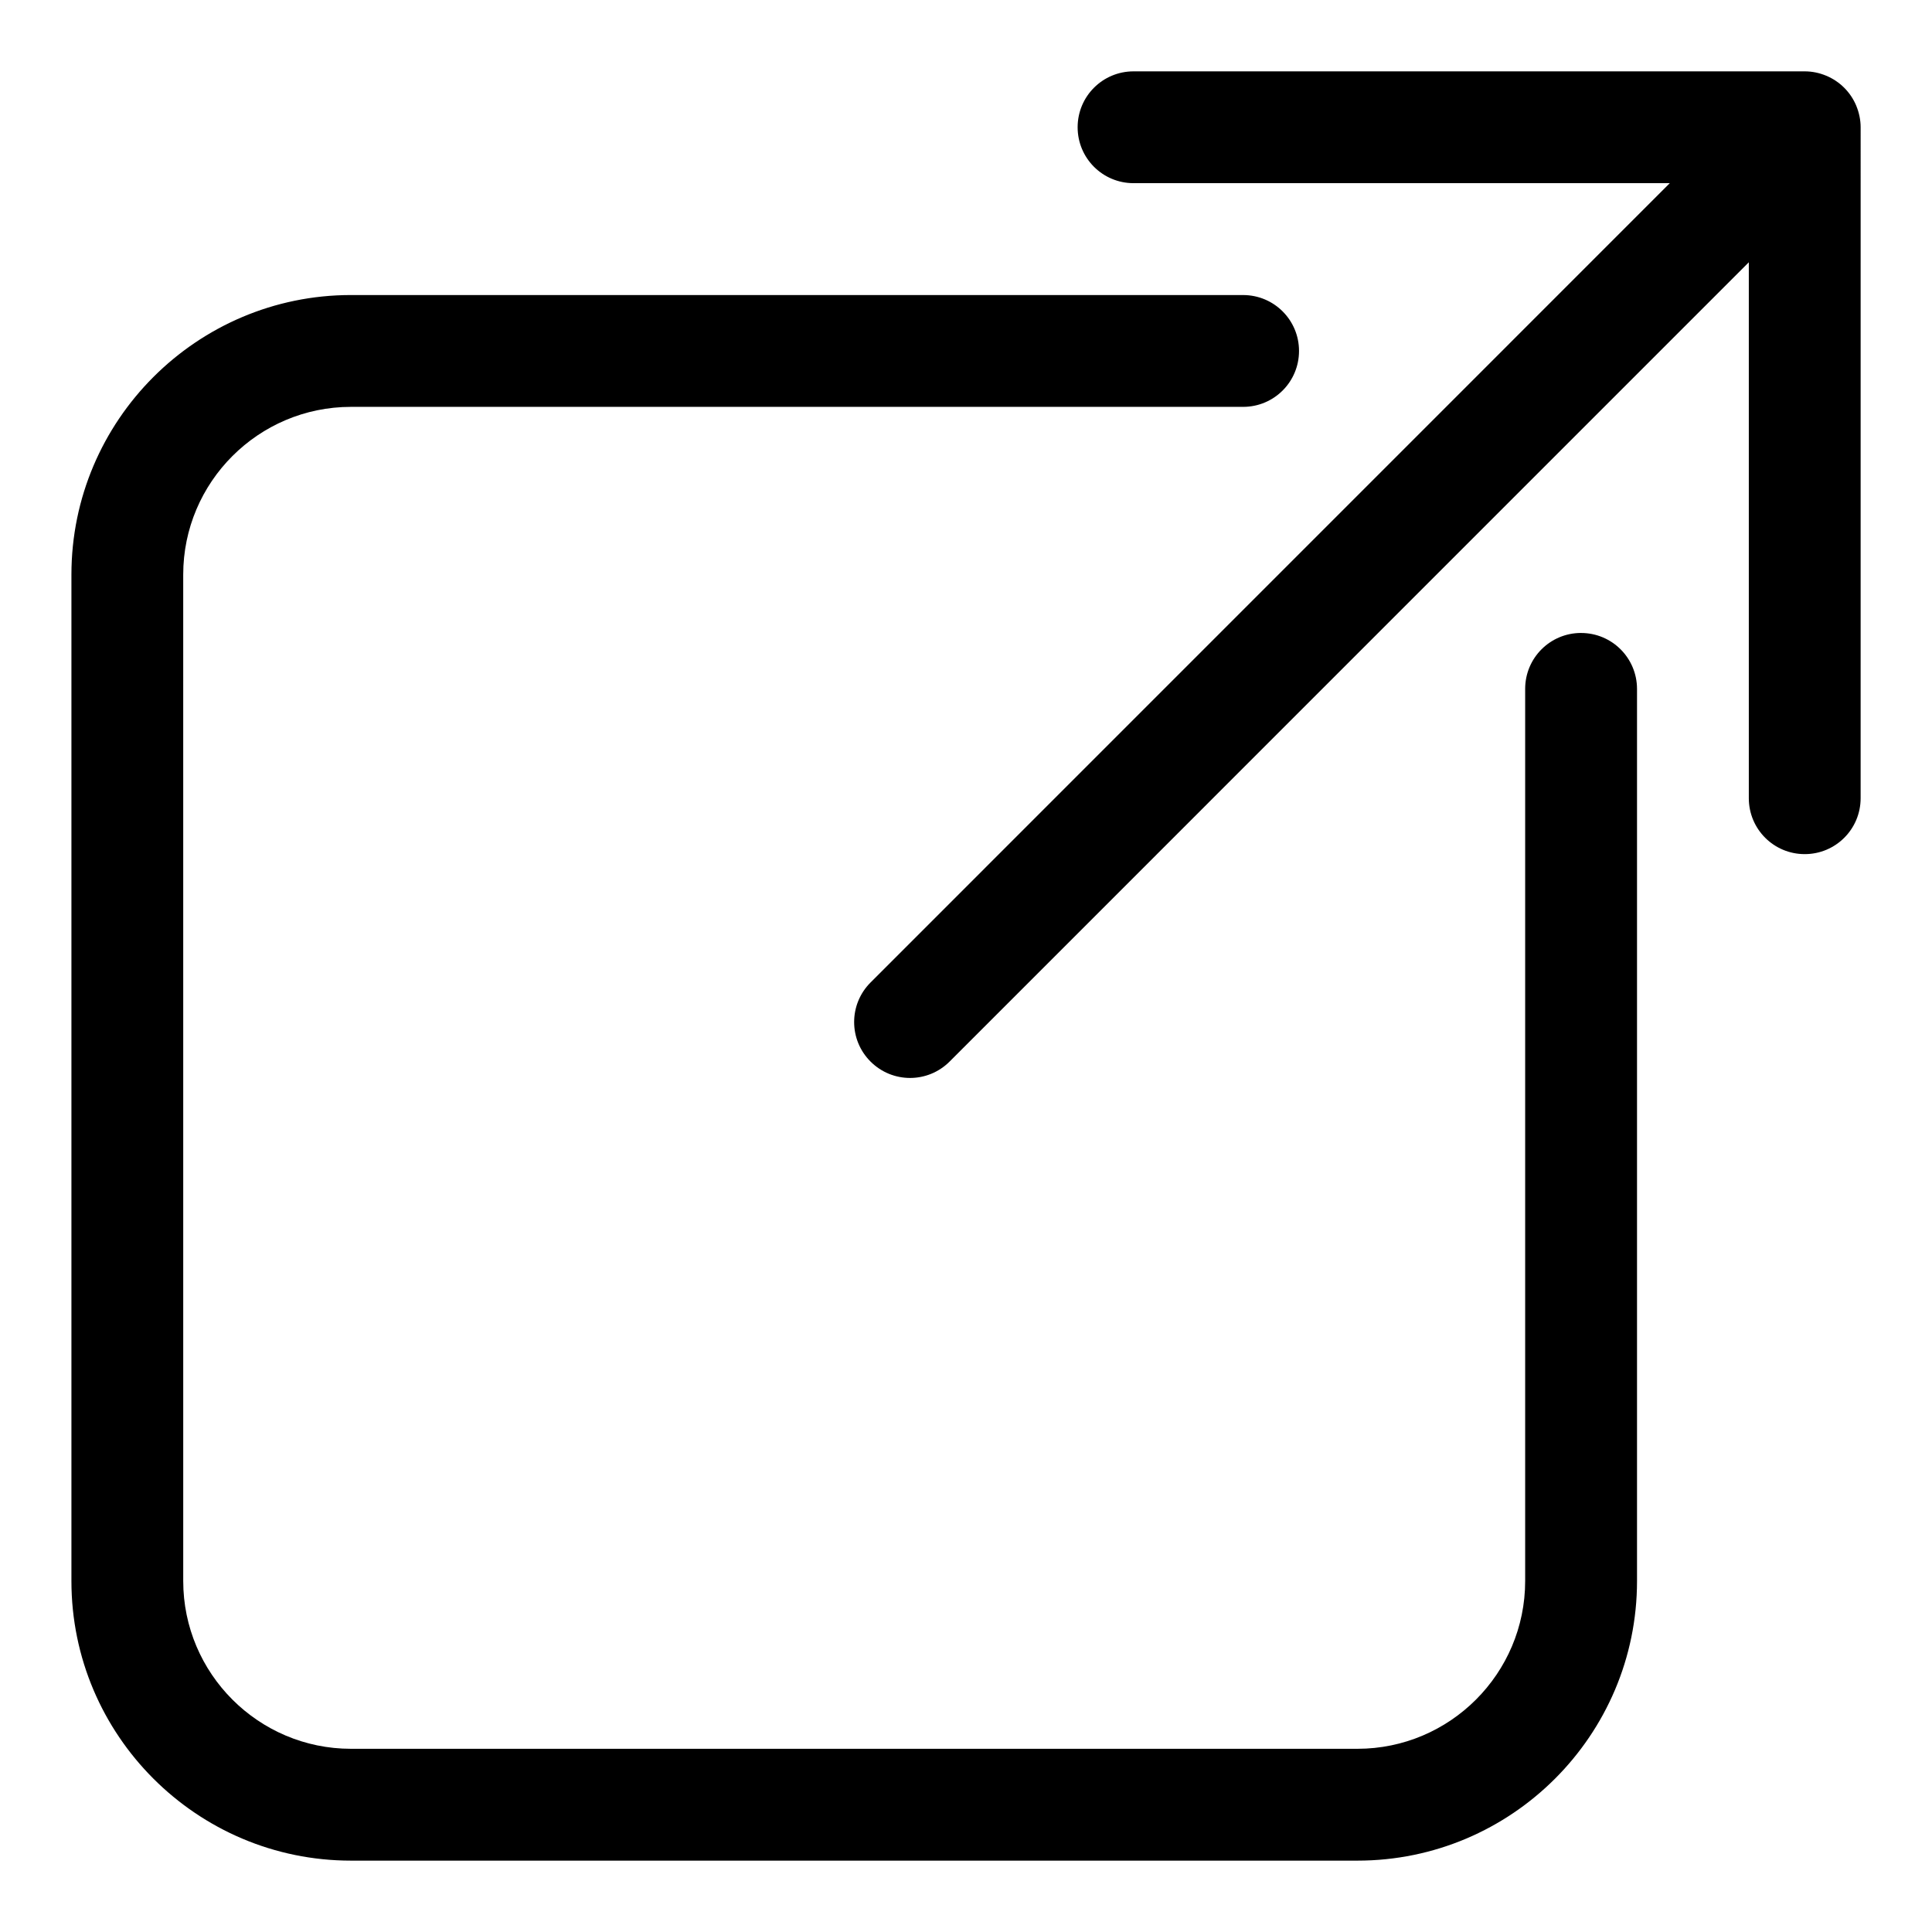 <?xml version="1.0" encoding="UTF-8"?>
<!-- Uploaded to: SVG Repo, www.svgrepo.com, Generator: SVG Repo Mixer Tools -->
<svg fill="#000000" width="800px" height="800px" version="1.1" viewBox="144 144 512 512" xmlns="http://www.w3.org/2000/svg">
 <g>
  <path d="m563 311.74c-8.195 0-14.816 6.625-14.816 14.816v236.44c0 24.508-19.945 44.453-44.453 44.453h-266.72c-24.508 0-44.453-19.945-44.453-44.453l-0.004-266.72c0-24.508 19.945-44.453 44.453-44.453h236.43c8.195 0 14.816-6.625 14.816-14.816 0-8.195-6.625-14.816-14.816-14.816l-236.42-0.004c-40.852 0-74.09 33.238-74.09 74.09v266.72c0 40.852 33.238 74.09 74.09 74.09h266.72c40.852 0 74.09-33.238 74.09-74.09v-236.43c-0.016-8.195-6.637-14.82-14.832-14.82z"/>
  <path d="m635.95 172.07c-1.496-3.629-4.387-6.519-8.016-8.016-1.824-0.758-3.734-1.145-5.664-1.145h-177.87c-8.195 0-14.816 6.625-14.816 14.816 0 8.195 6.625 14.816 14.816 14.816h142.11l-211.81 211.83c-5.793 5.793-5.793 15.172 0 20.953 5.793 5.793 15.16 5.793 20.953 0l211.8-211.82v142.03c0 8.195 6.625 14.816 14.816 14.816 8.195 0 14.816-6.625 14.816-14.816l0.004-177.8c0-1.926-0.402-3.856-1.141-5.66z"/>
 </g>
</svg>